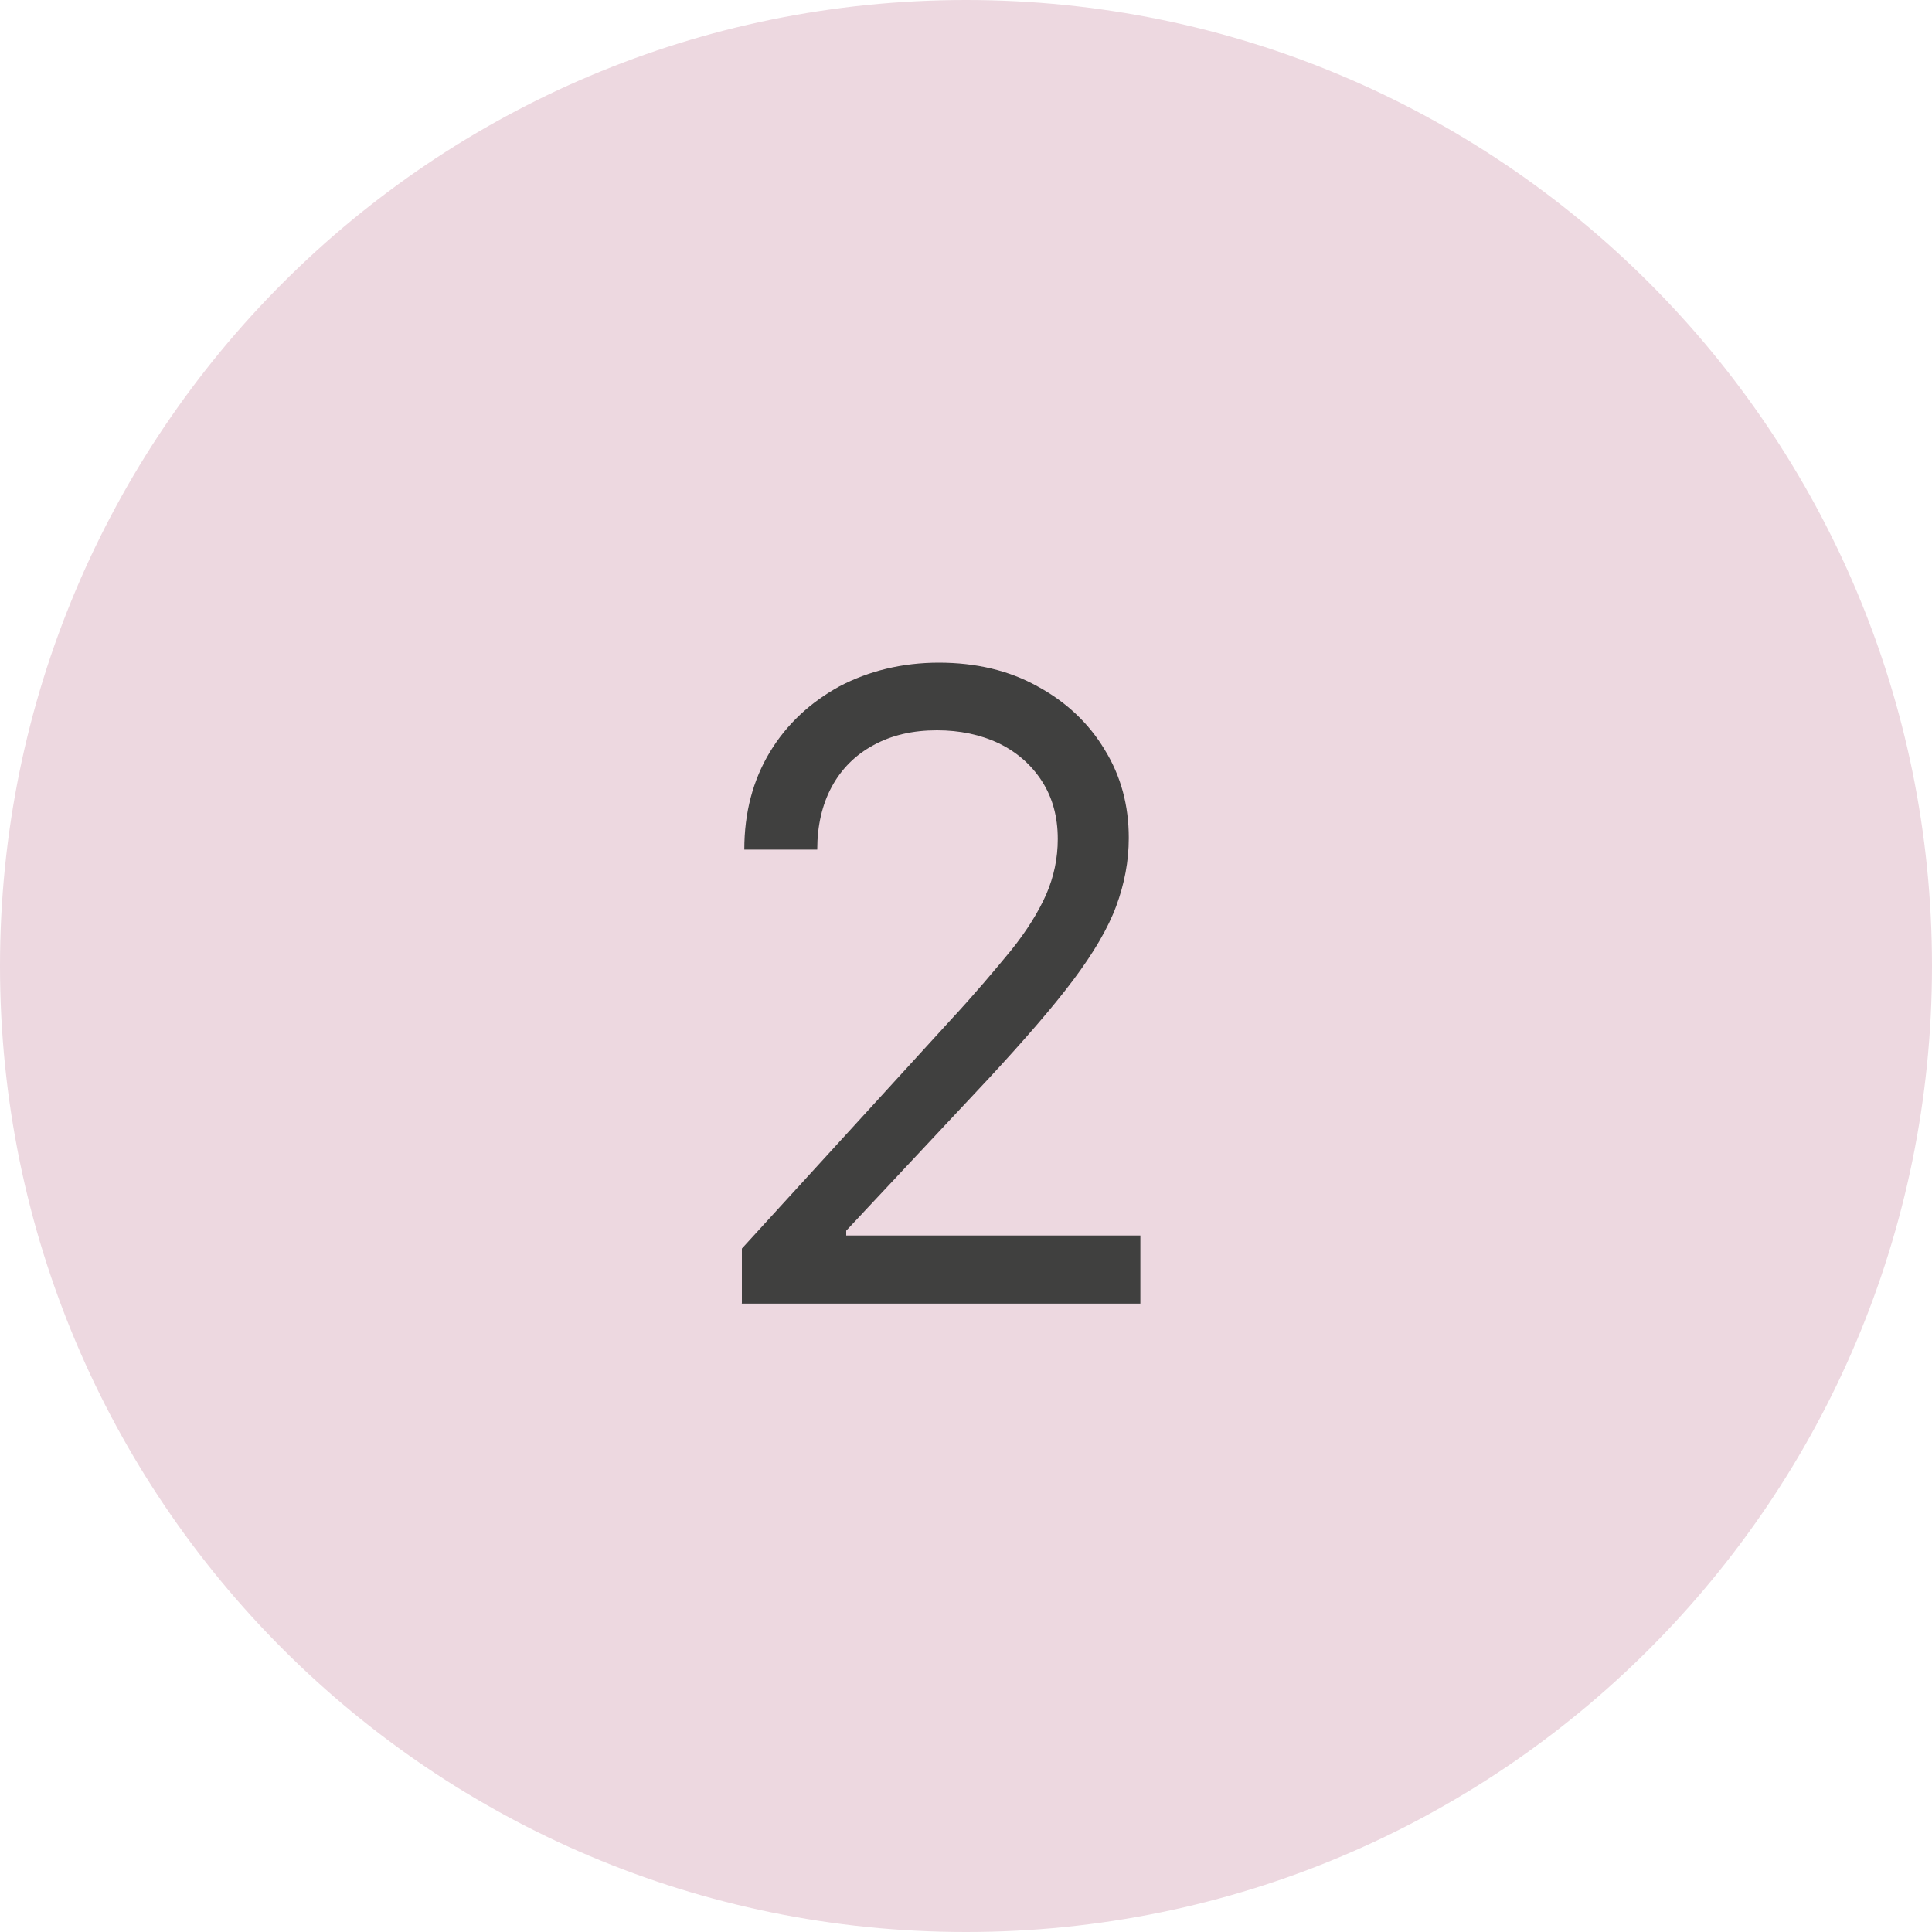<?xml version="1.0" encoding="UTF-8"?> <svg xmlns="http://www.w3.org/2000/svg" id="Capa_1" viewBox="0 0 40 40"><path d="M20,0h0c11.05,0,20,8.95,20,20h0c0,11.05-8.95,20-20,20h0C8.95,40,0,31.05,0,20h0C0,8.95,8.95,0,20,0Z" style="fill: #edd8e0;"></path><path d="M15.36,27v-1.15l4.32-4.73c.51-.55.92-1.04,1.25-1.44.33-.41.57-.8.73-1.16.16-.37.24-.75.24-1.15,0-.46-.11-.86-.33-1.2-.22-.34-.52-.6-.89-.78-.38-.18-.81-.27-1.28-.27-.5,0-.94.1-1.32.31-.37.2-.66.49-.86.86-.2.37-.3.81-.3,1.3h-1.51c0-.77.18-1.44.53-2.02.35-.58.84-1.03,1.44-1.36.61-.32,1.3-.49,2.06-.49s1.45.16,2.04.49c.59.32,1.06.76,1.39,1.31.34.55.5,1.16.5,1.83,0,.48-.09.95-.26,1.41-.17.46-.47.97-.89,1.53-.42.56-1.01,1.24-1.76,2.05l-2.94,3.14v.1h6.09v1.41h-8.26Z" style="fill: #40403f;"></path></svg> 